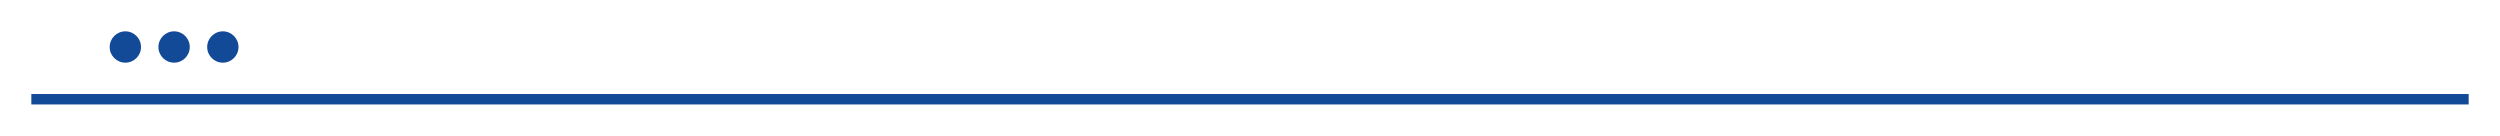 <svg xmlns="http://www.w3.org/2000/svg" xmlns:xlink="http://www.w3.org/1999/xlink" width="718" height="39" viewBox="0 0 718 39">
  <defs>
    <filter id="Ellipse_16" x="22.5" y="0" width="27" height="27" filterUnits="userSpaceOnUse">
      <feOffset dx="3" dy="3" input="SourceAlpha"/>
      <feGaussianBlur stdDeviation="3" result="blur"/>
      <feFlood flood-opacity="0.102"/>
      <feComposite operator="in" in2="blur"/>
      <feComposite in="SourceGraphic"/>
    </filter>
    <filter id="Ellipse_81" x="36.5" y="0" width="27" height="27" filterUnits="userSpaceOnUse">
      <feOffset dx="3" dy="3" input="SourceAlpha"/>
      <feGaussianBlur stdDeviation="3" result="blur-2"/>
      <feFlood flood-opacity="0.102"/>
      <feComposite operator="in" in2="blur-2"/>
      <feComposite in="SourceGraphic"/>
    </filter>
    <filter id="Ellipse_82" x="50.5" y="0" width="27" height="27" filterUnits="userSpaceOnUse">
      <feOffset dx="3" dy="3" input="SourceAlpha"/>
      <feGaussianBlur stdDeviation="3" result="blur-3"/>
      <feFlood flood-opacity="0.102"/>
      <feComposite operator="in" in2="blur-3"/>
      <feComposite in="SourceGraphic"/>
    </filter>
    <filter id="Line_27" x="0" y="18" width="718" height="21" filterUnits="userSpaceOnUse">
      <feOffset dy="3" input="SourceAlpha"/>
      <feGaussianBlur stdDeviation="3" result="blur-4"/>
      <feFlood flood-opacity="0.102"/>
      <feComposite operator="in" in2="blur-4"/>
      <feComposite in="SourceGraphic"/>
    </filter>
  </defs>
  <g id="Group_222" data-name="Group 222" transform="translate(-808.5 -193)">
    <g id="Group_221" data-name="Group 221" transform="translate(397 -399)">
      <g transform="matrix(1, 0, 0, 1, 411.5, 592)" filter="url(#Ellipse_16)">
        <circle id="Ellipse_16-2" data-name="Ellipse 16" cx="4.5" cy="4.5" r="4.5" transform="translate(28.5 6)" fill="#134a98"/>
      </g>
      <g transform="matrix(1, 0, 0, 1, 411.5, 592)" filter="url(#Ellipse_81)">
        <circle id="Ellipse_81-2" data-name="Ellipse 81" cx="4.5" cy="4.5" r="4.5" transform="translate(42.5 6)" fill="#134a98"/>
      </g>
      <g transform="matrix(1, 0, 0, 1, 411.5, 592)" filter="url(#Ellipse_82)">
        <circle id="Ellipse_82-2" data-name="Ellipse 82" cx="4.5" cy="4.5" r="4.5" transform="translate(56.5 6)" fill="#134a98"/>
      </g>
    </g>
    <g transform="matrix(1, 0, 0, 1, 808.5, 193)" filter="url(#Line_27)">
      <line id="Line_27-2" data-name="Line 27" x2="700" transform="translate(9 25.5)" fill="none" stroke="#134a98" stroke-width="3"/>
    </g>
  </g>
</svg>
